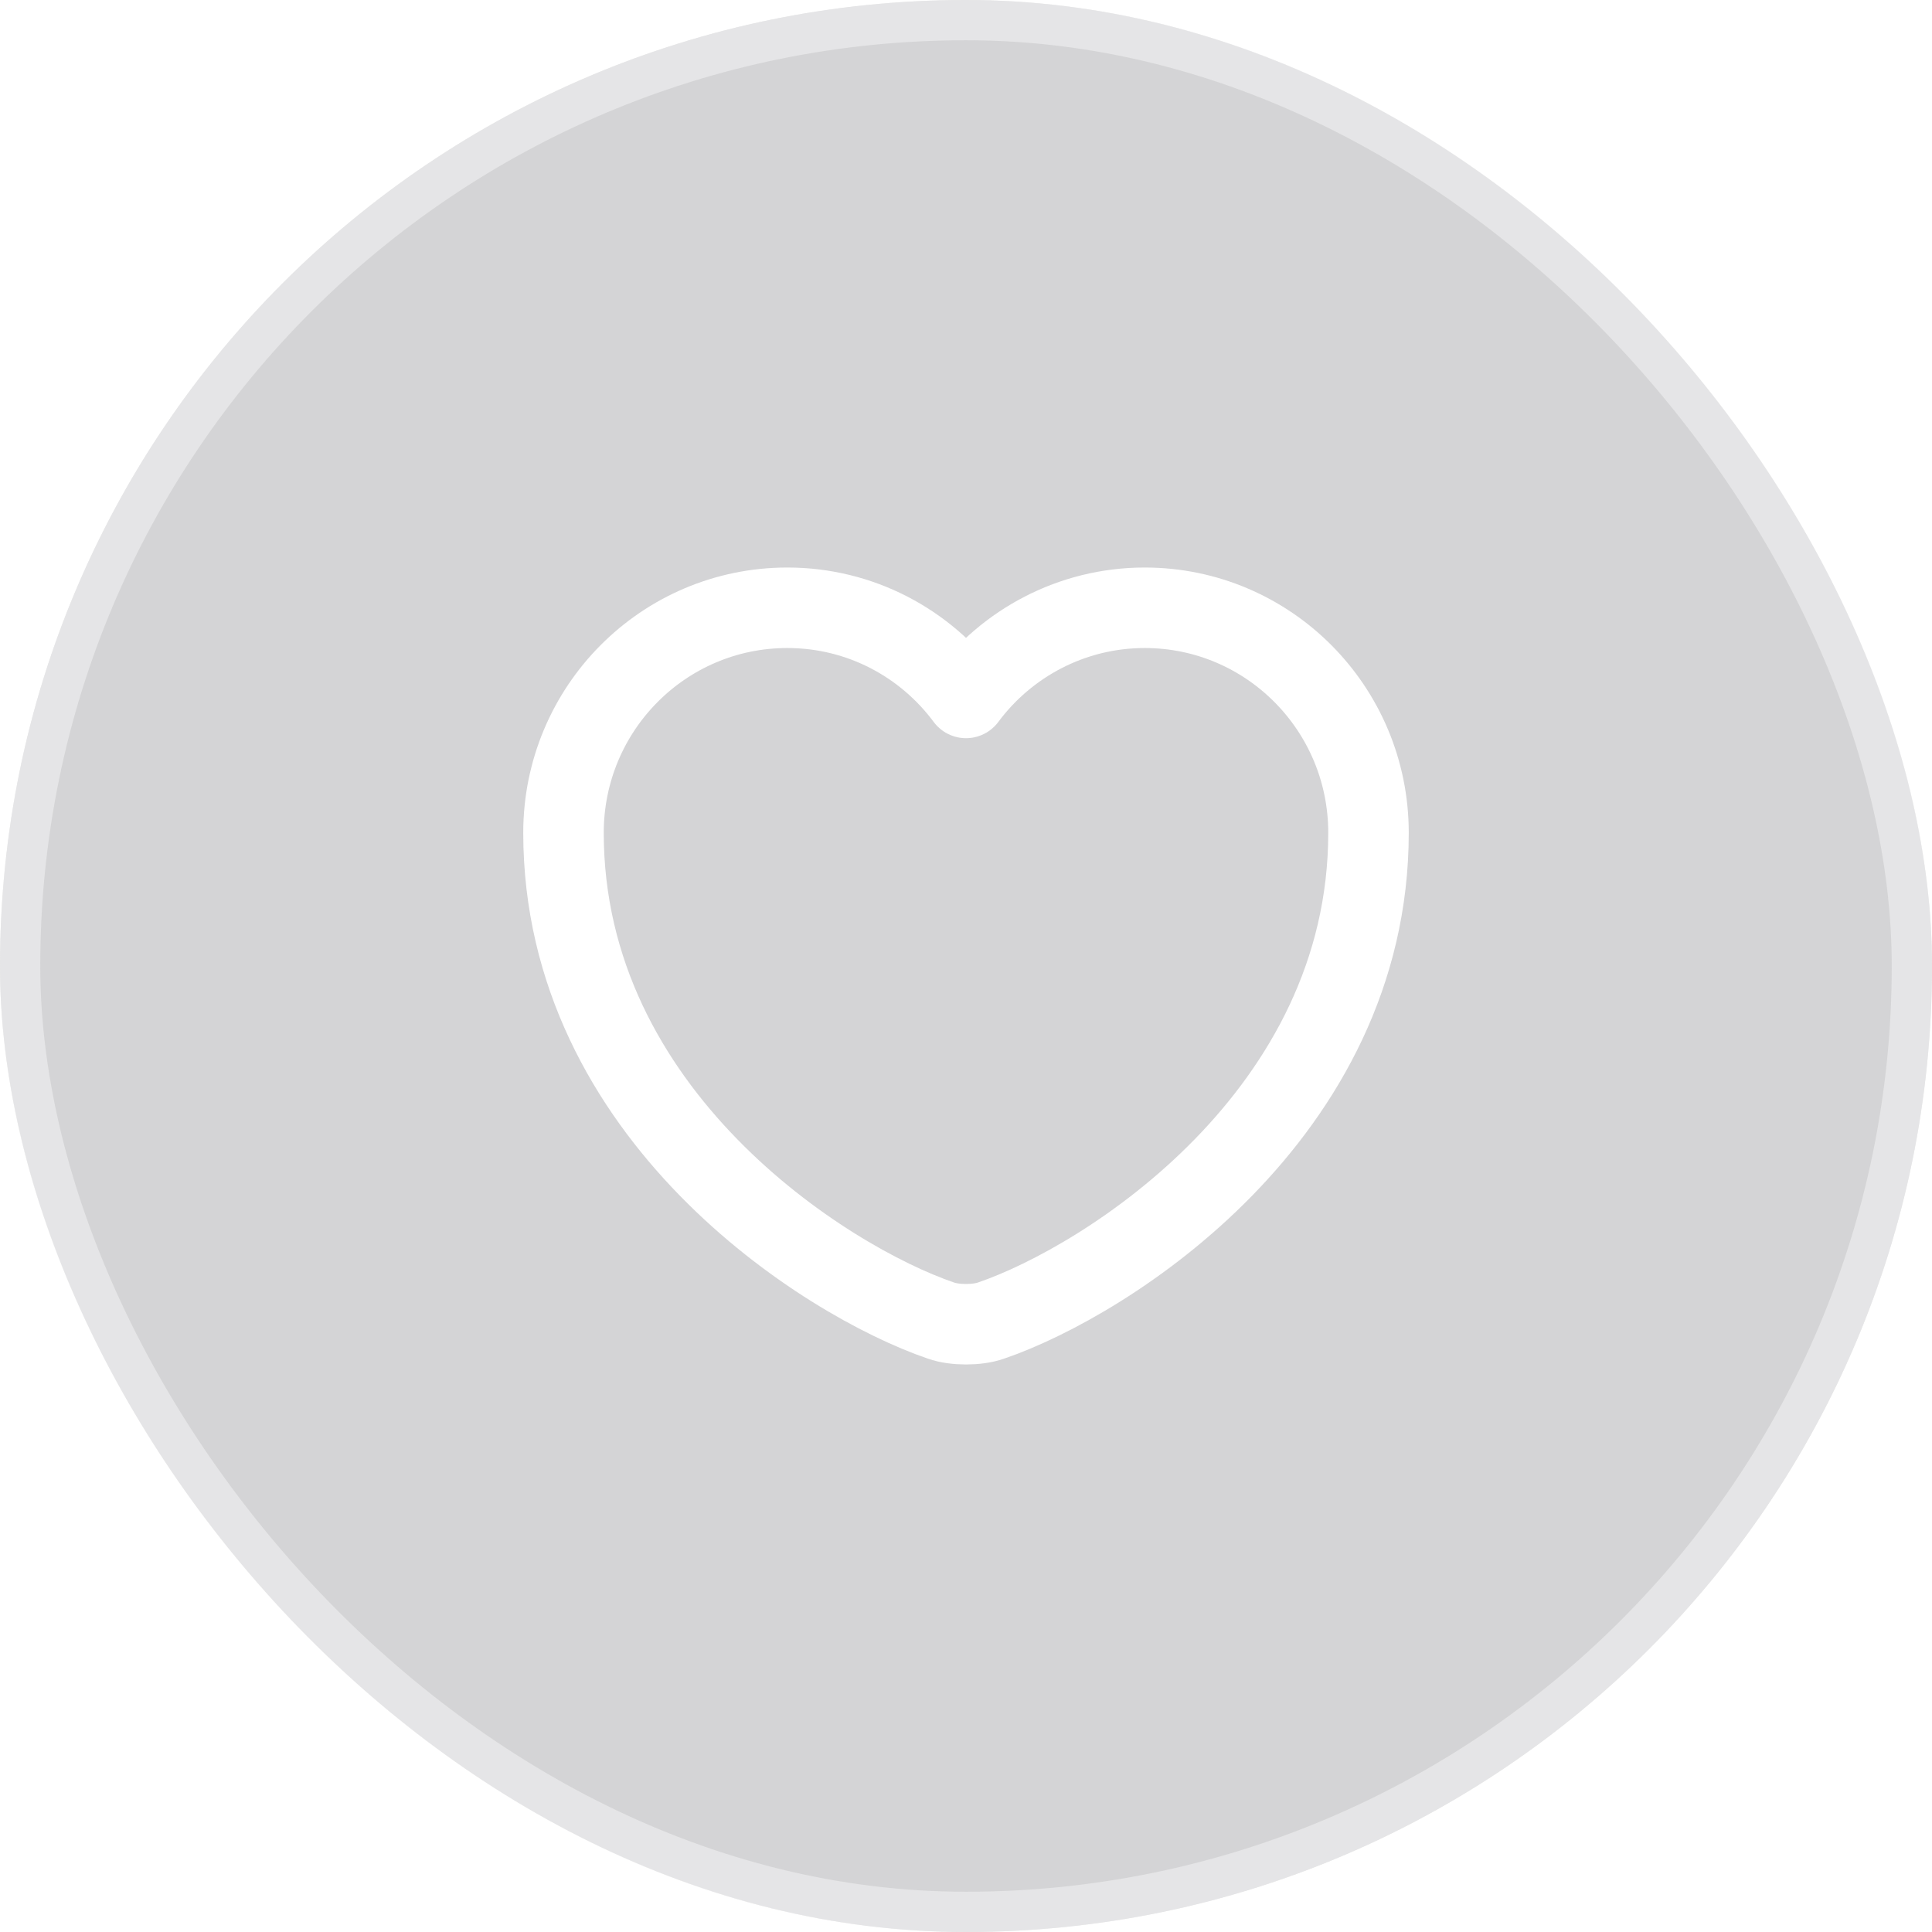 <svg width="48" height="48" viewBox="0 0 48 48" fill="none" xmlns="http://www.w3.org/2000/svg">
<g filter="url(#filter0_b_29_2587)">
<rect width="48" height="48" rx="24" fill="#949599" fill-opacity="0.4"/>
<rect x="0.5" y="0.5" width="47" height="47" rx="23.5" stroke="white" stroke-opacity="0.4"/>
<path d="M24.62 32.81C24.28 32.93 23.72 32.93 23.38 32.81C20.48 31.82 14 27.69 14 20.69C14 17.6 16.49 15.1 19.56 15.1C21.38 15.1 22.99 15.98 24 17.34C25.01 15.98 26.63 15.1 28.44 15.1C31.51 15.1 34 17.6 34 20.69C34 27.69 27.52 31.82 24.62 32.81Z" stroke="white" stroke-width="2" stroke-linecap="round" stroke-linejoin="round"/>
</g>
<defs>
<filter id="filter0_b_29_2587" x="-10" y="-10" width="68" height="68" filterUnits="userSpaceOnUse" color-interpolation-filters="sRGB">
<feFlood flood-opacity="0" result="BackgroundImageFix"/>
<feGaussianBlur in="BackgroundImageFix" stdDeviation="5"/>
<feComposite in2="SourceAlpha" operator="in" result="effect1_backgroundBlur_29_2587"/>
<feBlend mode="normal" in="SourceGraphic" in2="effect1_backgroundBlur_29_2587" result="shape"/>
</filter>
</defs>
</svg>
